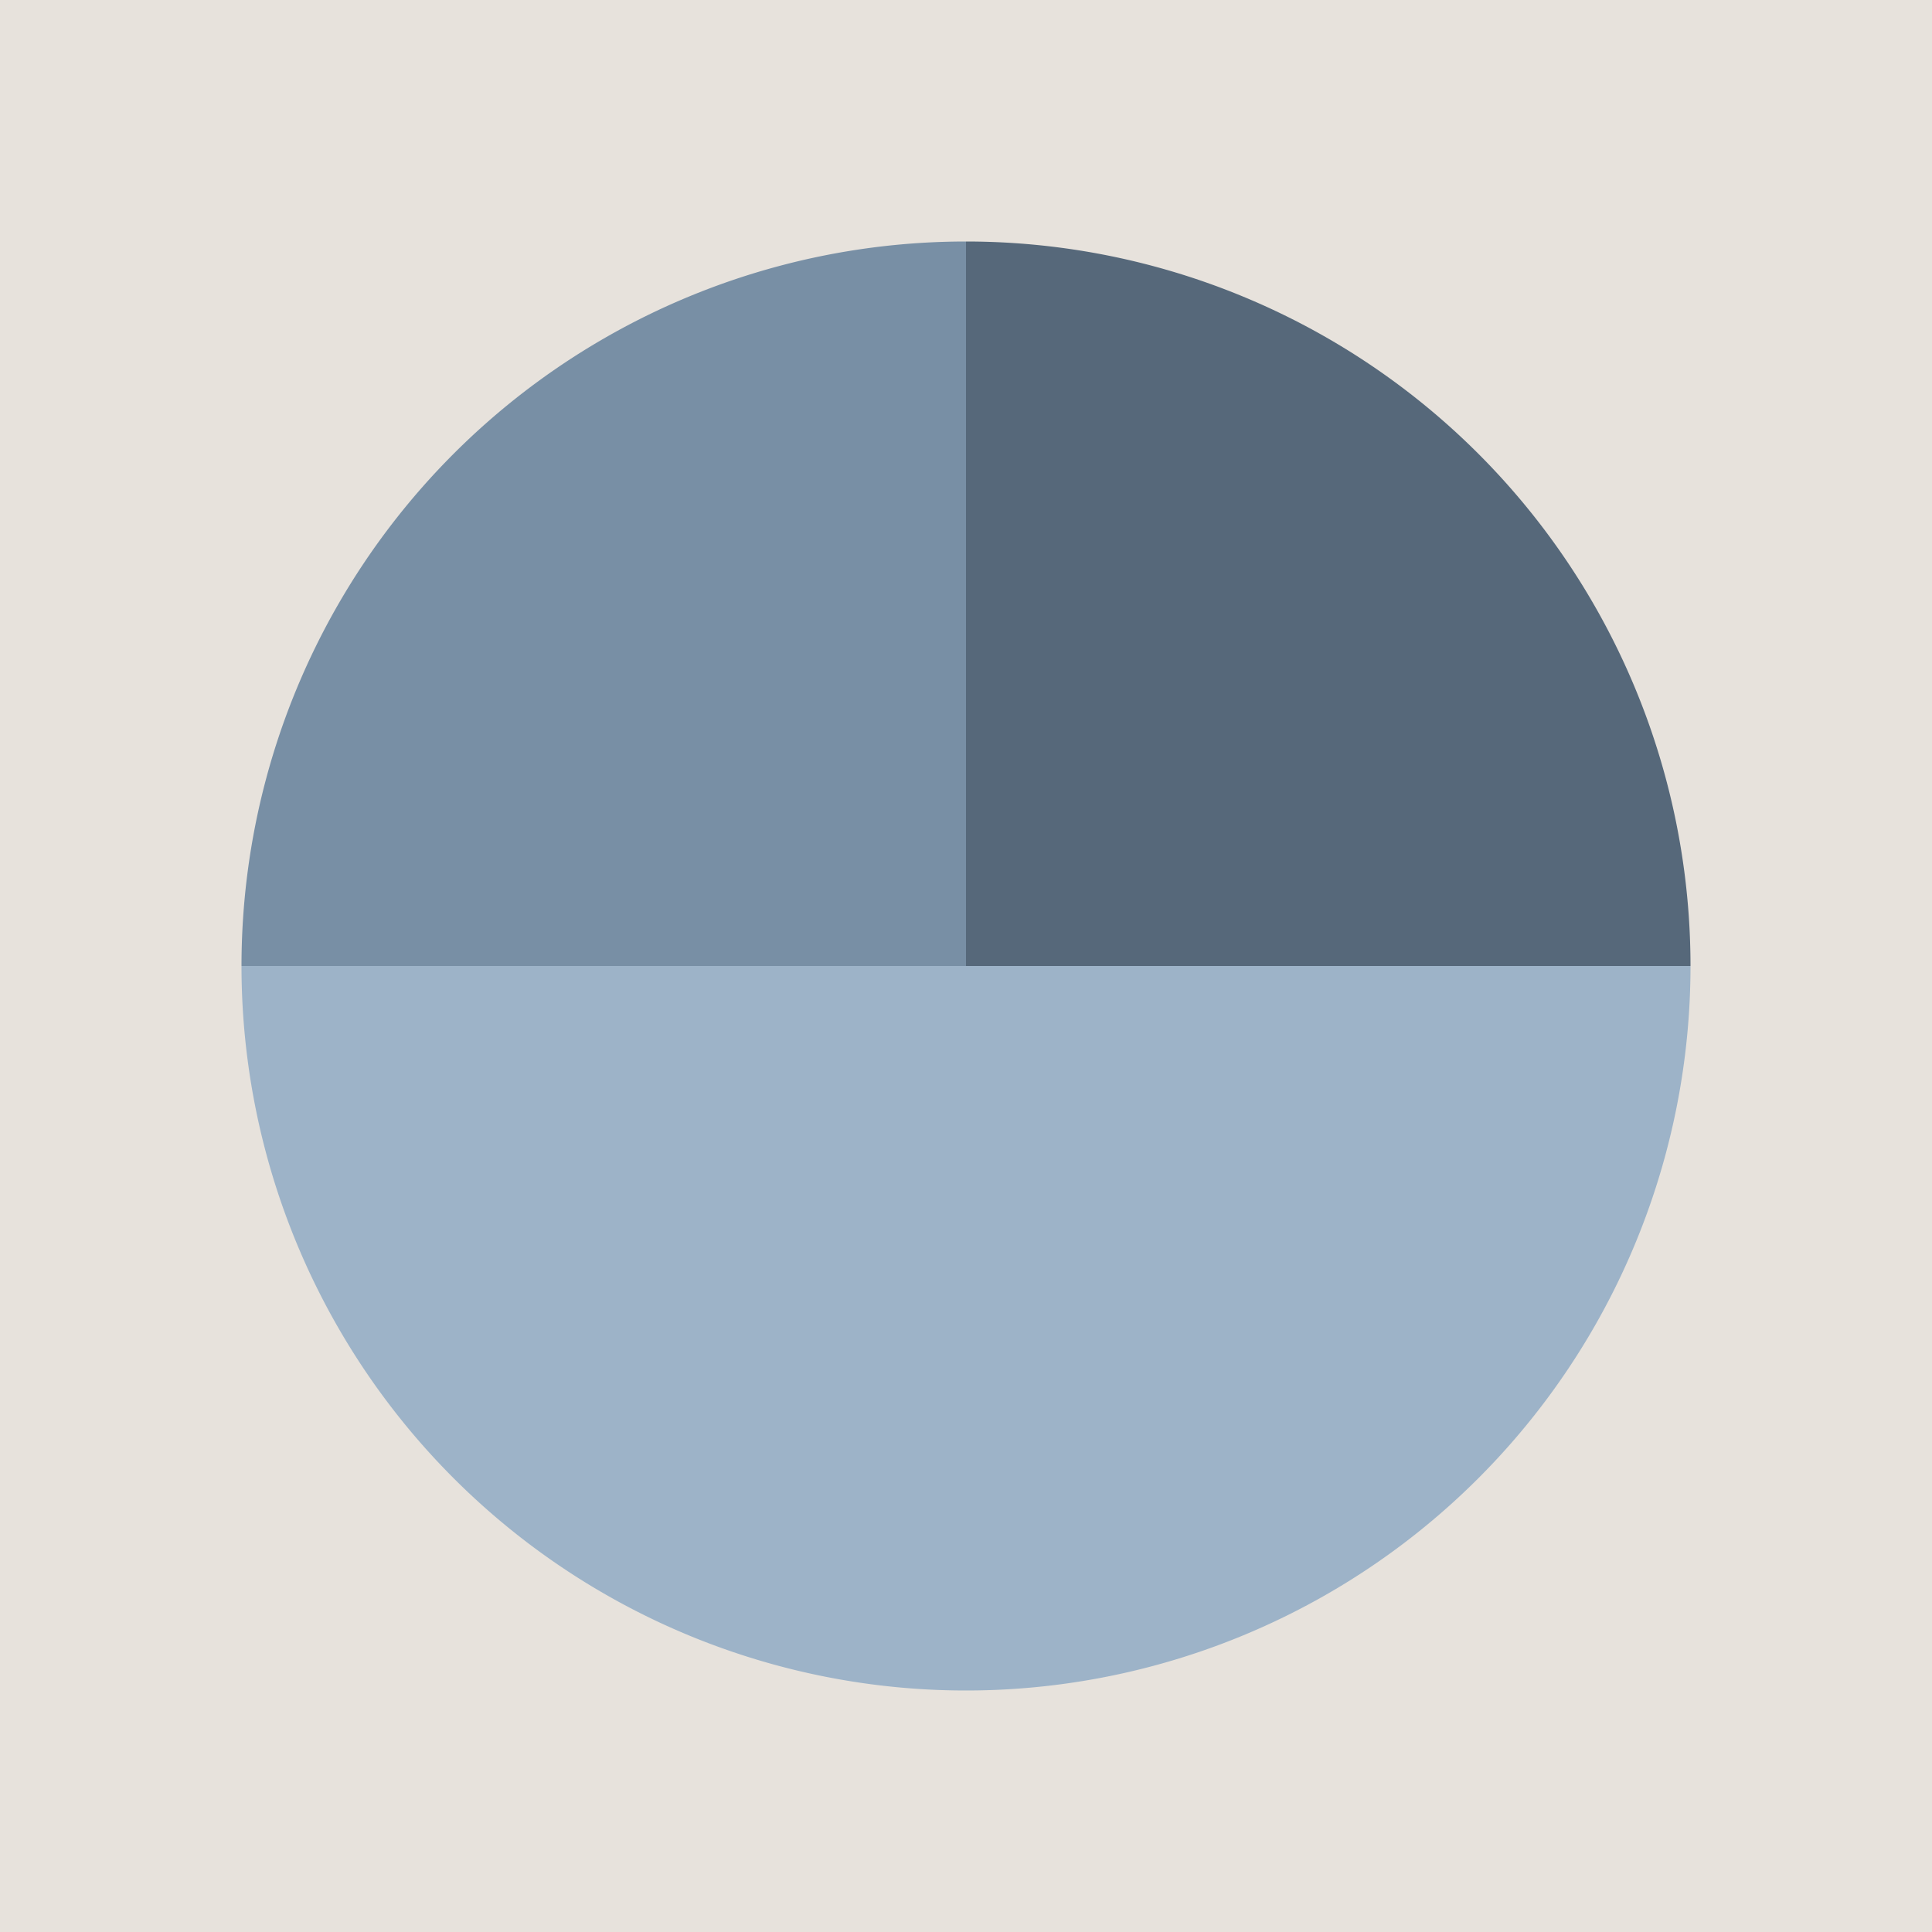 <svg xmlns="http://www.w3.org/2000/svg" viewBox="0 0 128 128" id="service-accent-4" aria-hidden="true" role="none">
  <path fill="#e7e2dc" d="M0 0h128v128H0z"/>
  <path d="M64 16a48 48 0 00-48 48h48z" fill="#788fa5"/>
  <path d="M64 16a48 48 0 0148 48H64z" fill="#56687a"/>
  <path d="M64 112a48 48 0 0048-48H16a48 48 0 0048 48z" fill="#9db3c8"/>
</svg>
